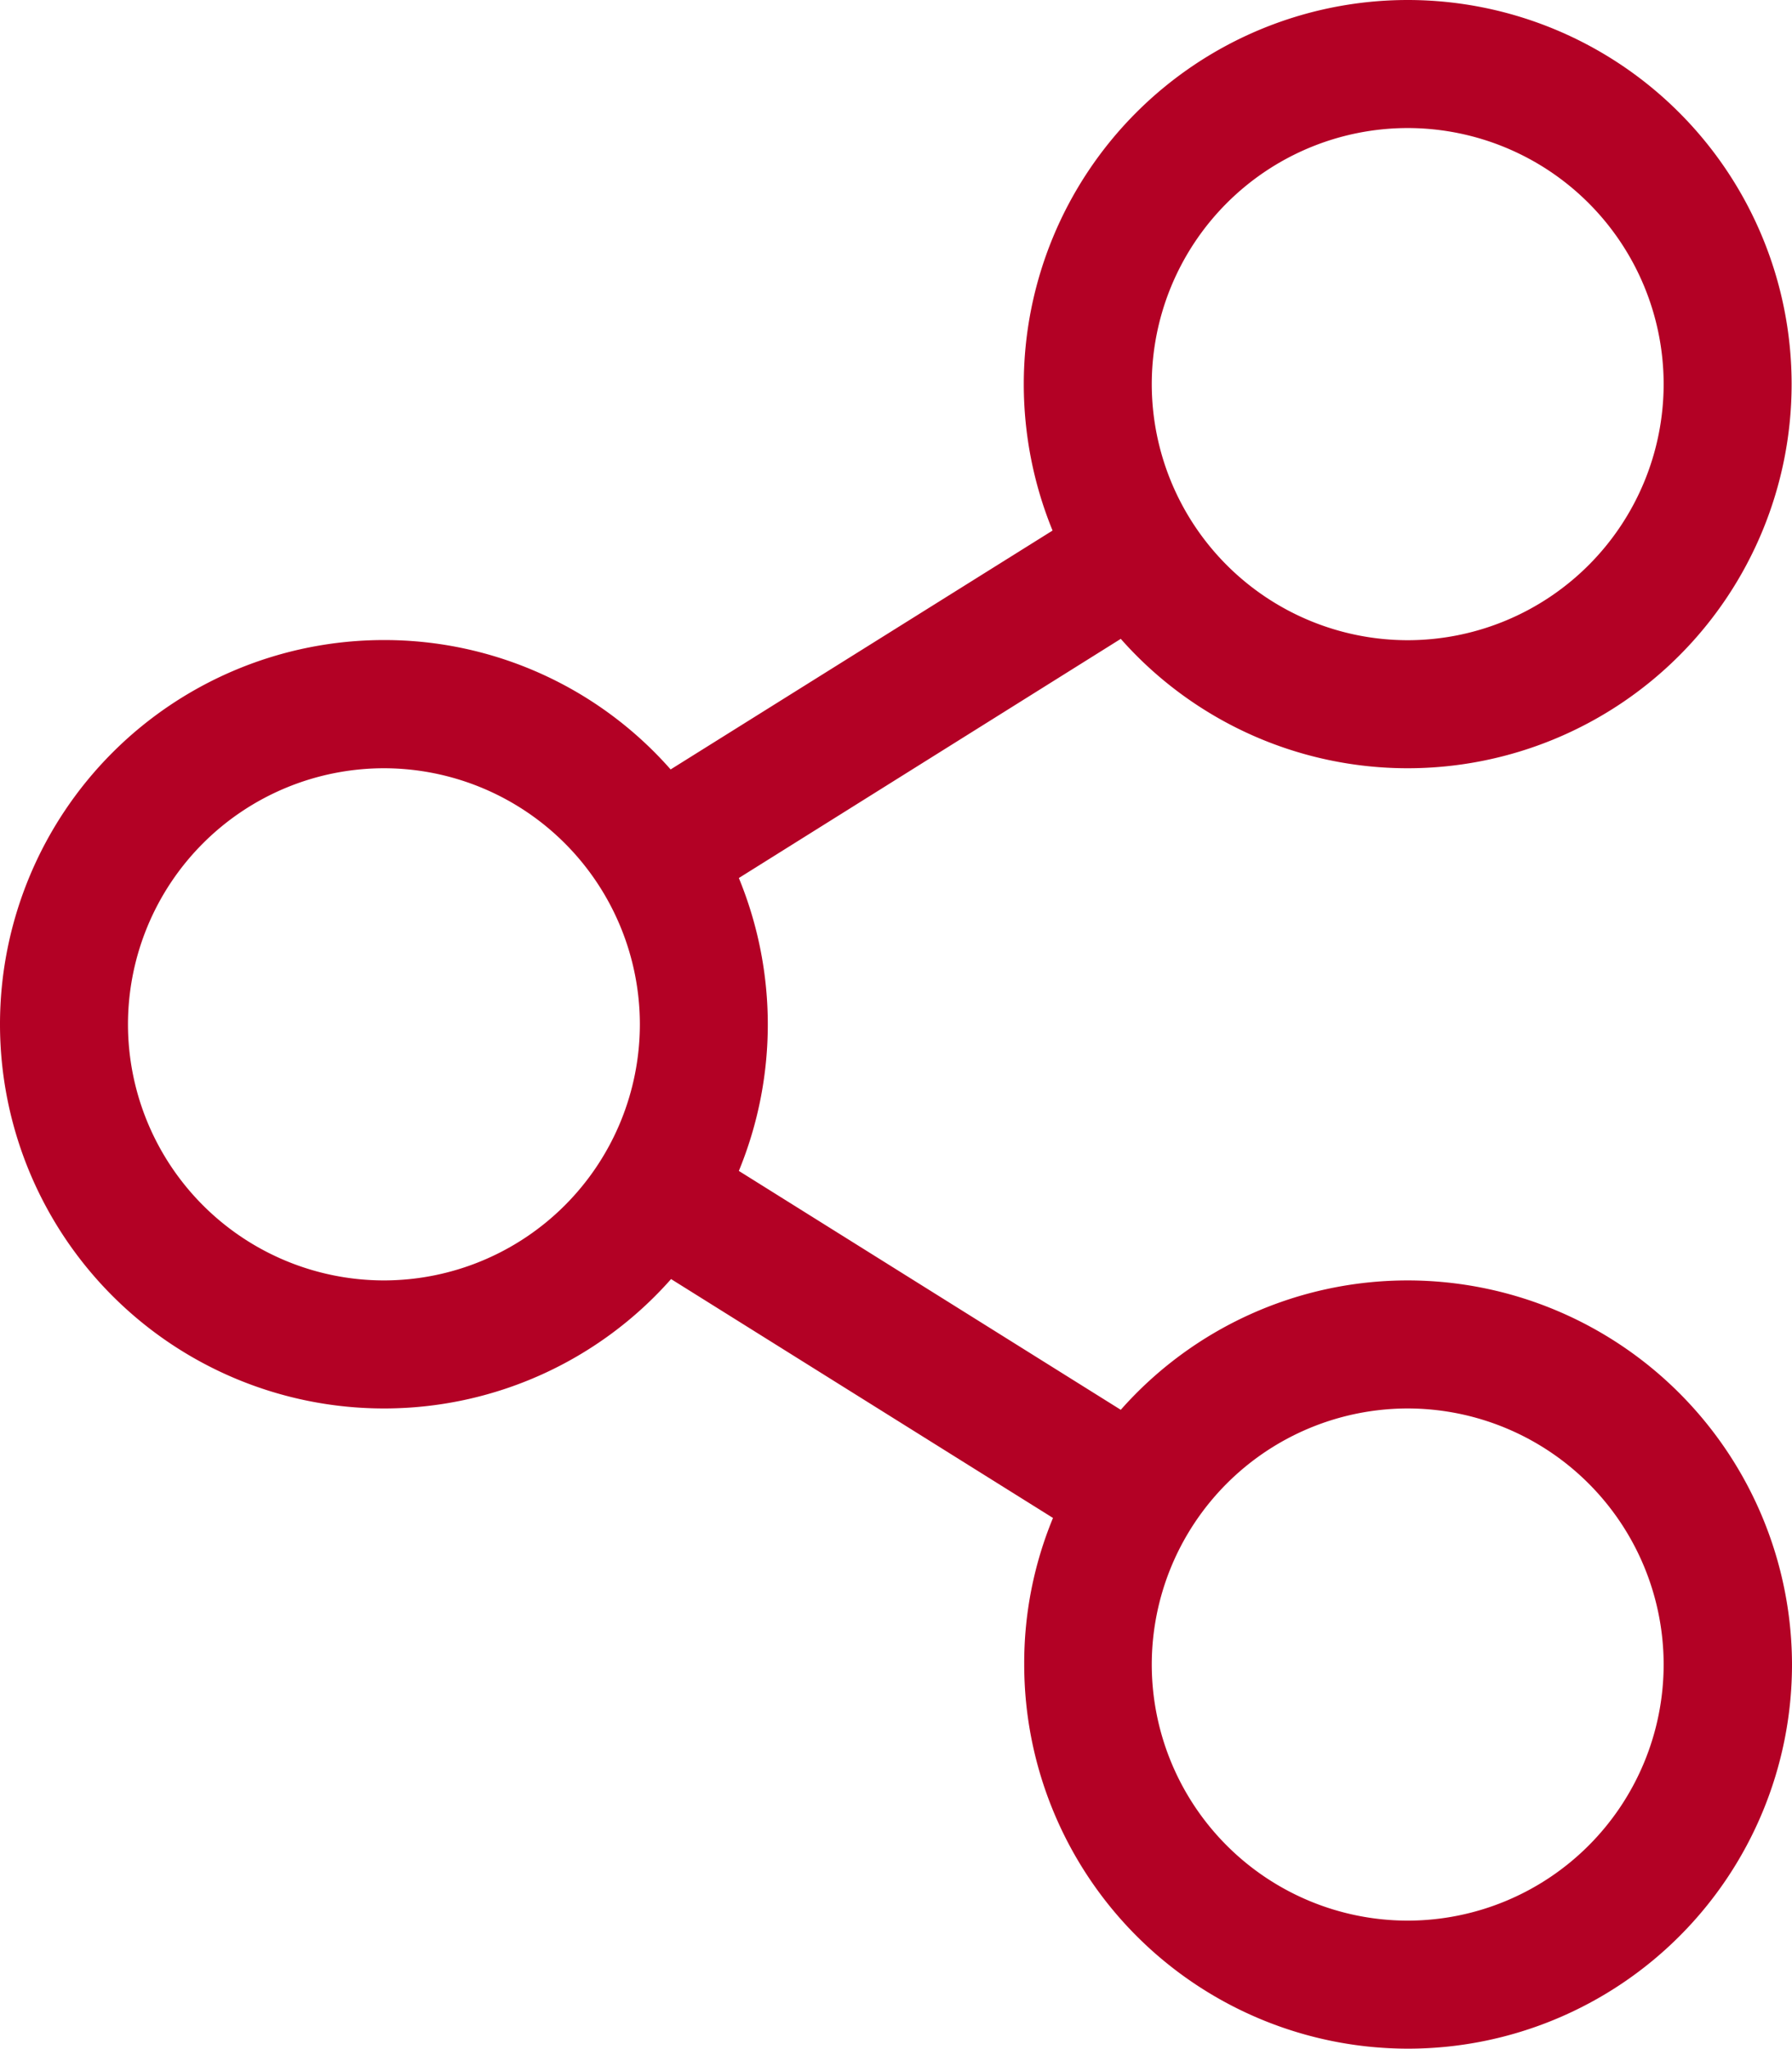 <svg xmlns="http://www.w3.org/2000/svg" width="33.257" height="38" viewBox="0 0 33.257 38">
  <path id="icn-002" d="M26.125-9.5A7.106,7.106,0,0,0,20.8-7.1l-7.088-4.431a7.137,7.137,0,0,0,0-5.433L20.8-21.4A7.106,7.106,0,0,0,26.125-19a7.127,7.127,0,0,0,7.125-7.125,7.127,7.127,0,0,0-7.125-7.125A7.127,7.127,0,0,0,19-26.125a7.174,7.174,0,0,0,.534,2.716l-7.088,4.431a7.079,7.079,0,0,0-5.321-2.4A7.127,7.127,0,0,0,0-14.25,7.127,7.127,0,0,0,7.125-7.125a7.106,7.106,0,0,0,5.329-2.4l7.088,4.431a7.035,7.035,0,0,0-.534,2.716A7.127,7.127,0,0,0,26.132,4.75a7.127,7.127,0,0,0,7.125-7.125A7.138,7.138,0,0,0,26.125-9.5Zm0-21.375a4.754,4.754,0,0,1,4.75,4.75,4.754,4.754,0,0,1-4.75,4.75,4.754,4.754,0,0,1-4.75-4.75A4.754,4.754,0,0,1,26.125-30.875ZM7.125-9.5a4.754,4.754,0,0,1-4.75-4.75A4.754,4.754,0,0,1,7.125-19a4.754,4.754,0,0,1,4.75,4.75A4.754,4.754,0,0,1,7.125-9.5Zm19,11.875a4.754,4.754,0,0,1-4.75-4.75,4.754,4.754,0,0,1,4.75-4.75,4.754,4.754,0,0,1,4.75,4.75A4.754,4.754,0,0,1,26.125,2.375Z" transform="translate(0 33.25)" fill="#b30125"/>
</svg>
